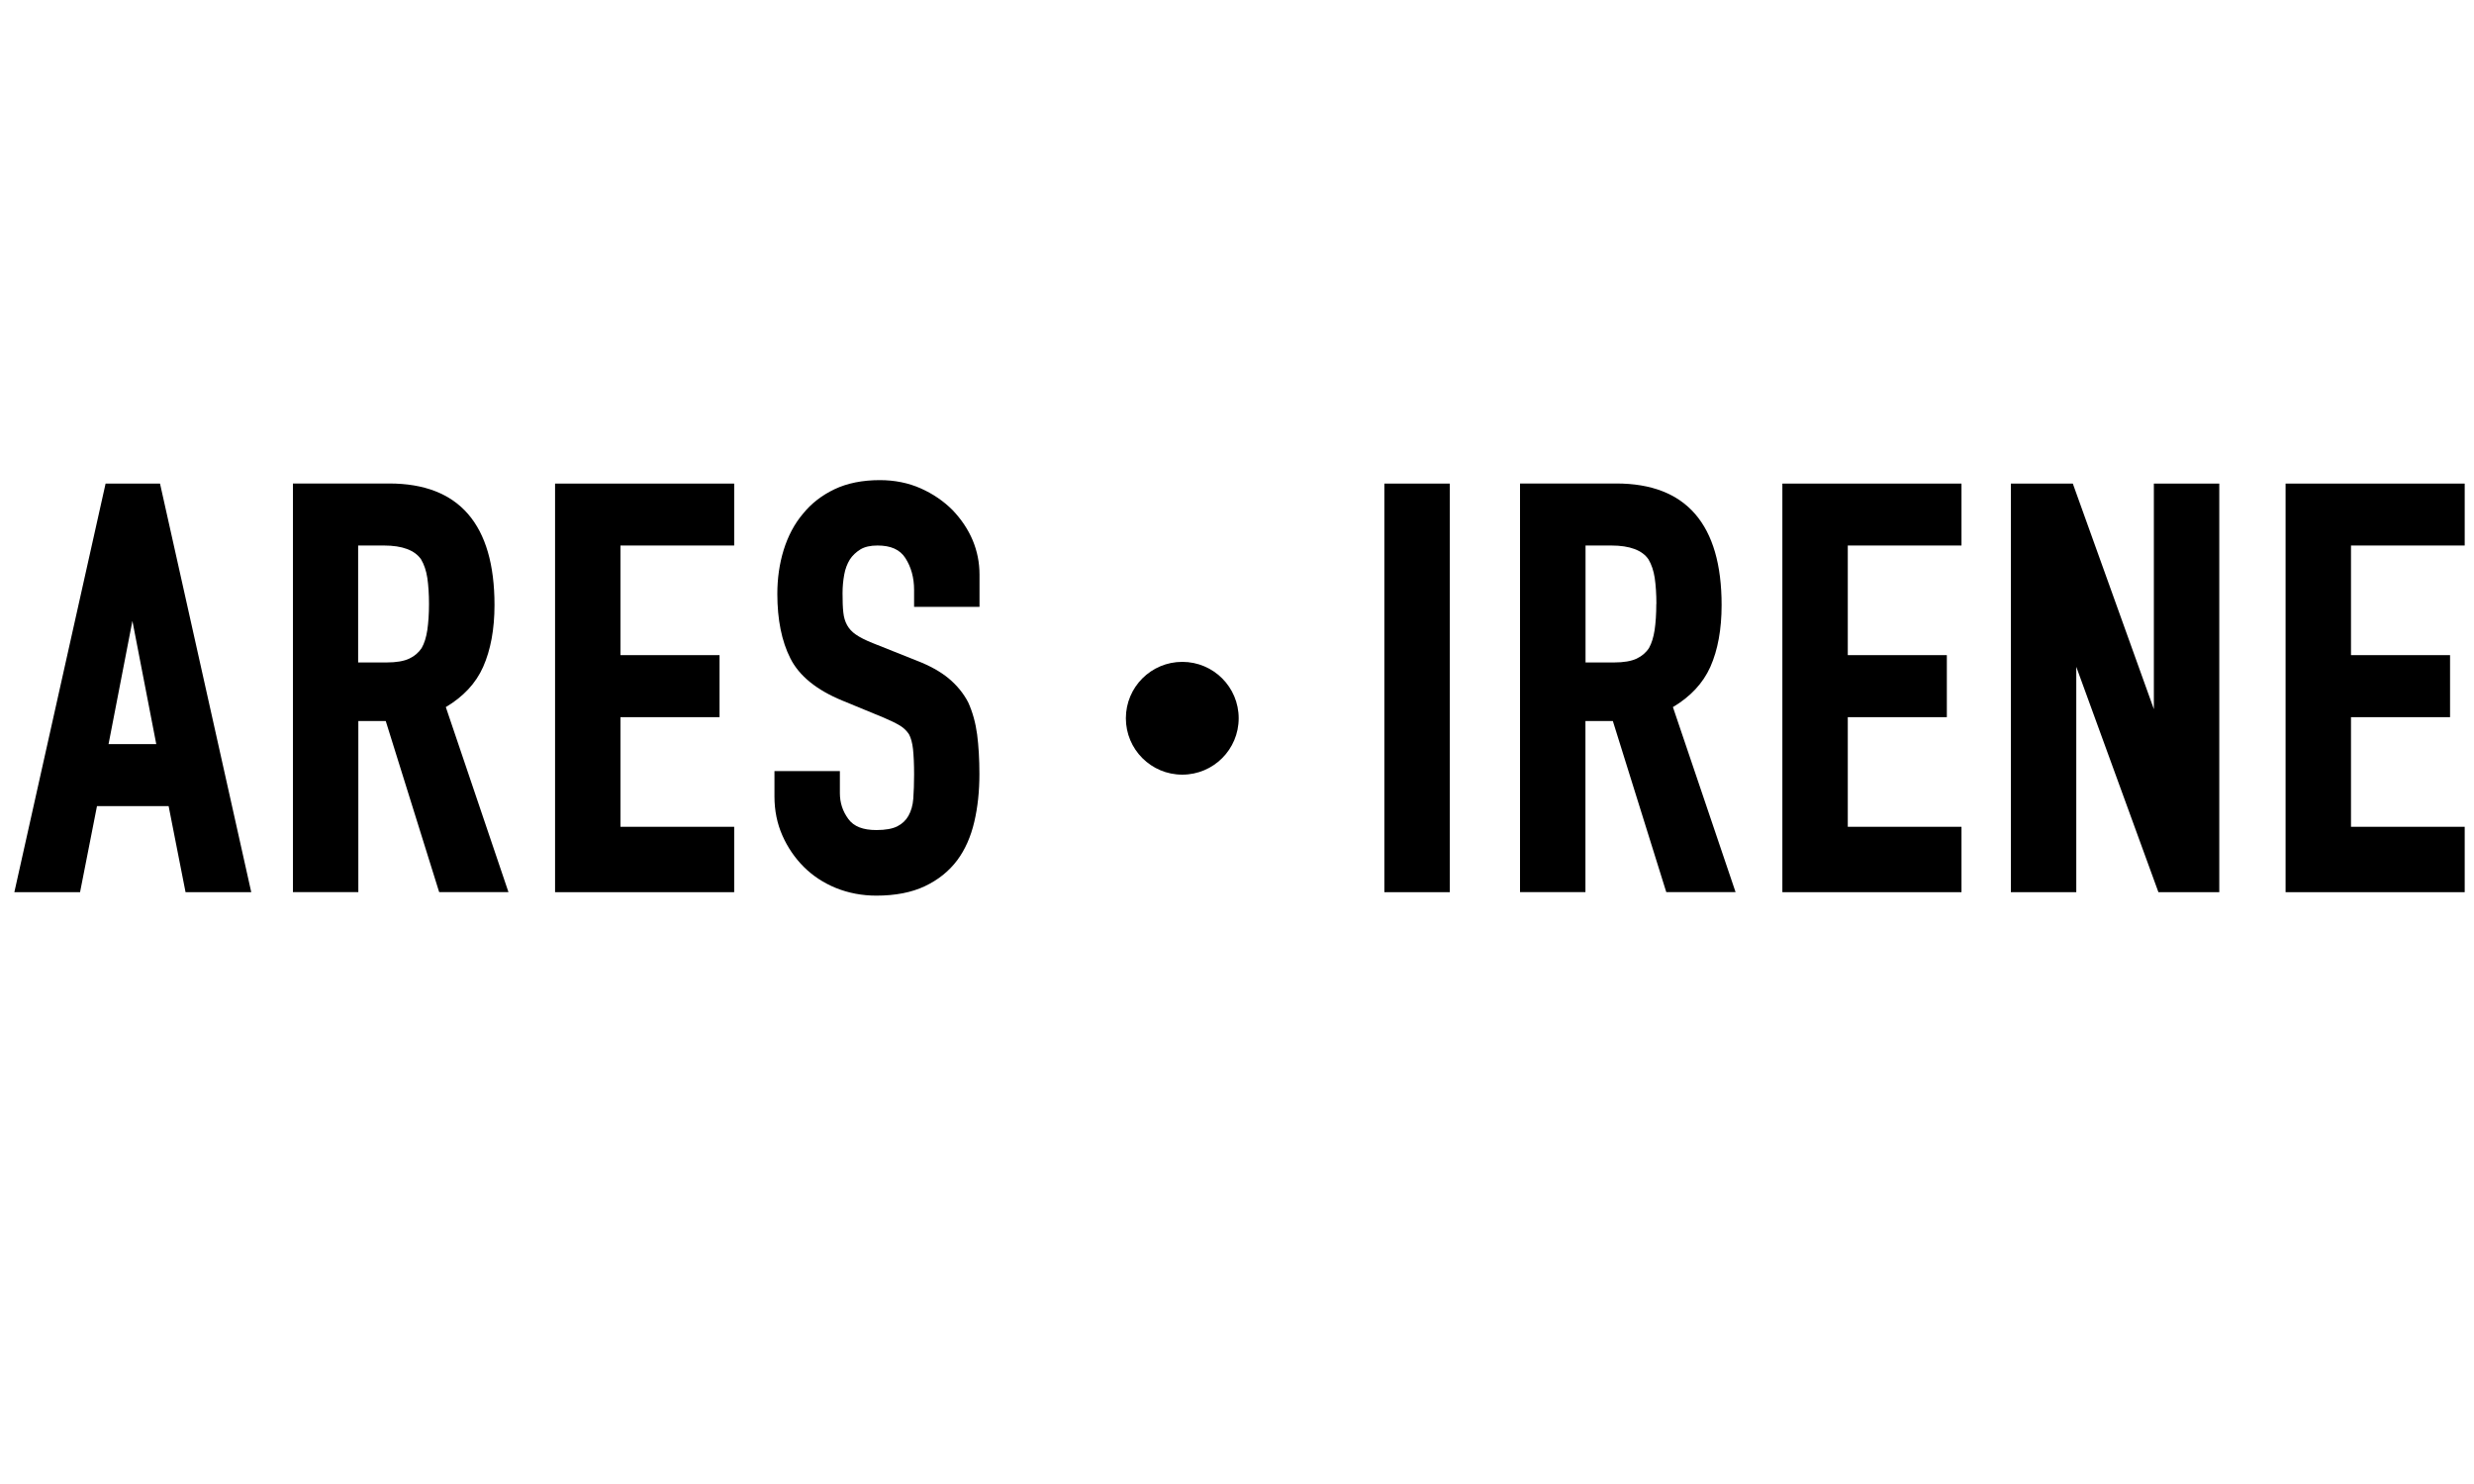 <?xml version="1.0" encoding="UTF-8"?>
<svg data-id="Layer_1" xmlns="http://www.w3.org/2000/svg" version="1.1" viewBox="0 0 250 150">
  <!-- Generator: Adobe Illustrator 29.5.1, SVG Export Plug-In . SVG Version: 2.1.0 Build 141)  -->
  <path d="M10.67,48.88L1.45,90.18h6.64l1.71-8.7h7.24l1.71,8.7h6.64l-9.22-41.3h-5.5ZM15.79,75.21h-4.82l2.41-12.45s2.41,12.45,2.41,12.45Z"/>
  <path d="M48.82,67.41c.76-1.71,1.15-3.81,1.15-6.25,0-8.16-3.58-12.29-10.64-12.29h-9.73v41.3h6.61v-17.29h2.77l5.31,17.01.09.28h7l-6.33-18.7c1.77-1.05,3.04-2.41,3.77-4.06ZM43.35,61.05c0,1.01-.06,1.89-.17,2.64-.11.73-.3,1.34-.57,1.81-.3.46-.72.82-1.25,1.07-.55.26-1.32.39-2.28.39h-2.89v-11.82h2.61c1.86,0,3.12.48,3.75,1.4.31.52.52,1.15.63,1.87.11.75.17,1.64.17,2.64Z"/>
  <polygon points="56.09 90.18 74.19 90.18 74.19 83.57 62.7 83.57 62.7 72.49 72.71 72.49 72.71 66.22 62.7 66.22 62.7 55.14 74.19 55.14 74.19 48.88 56.09 48.88 56.09 90.18"/>
  <path d="M93.03,49.36c-1.24-.55-2.63-.83-4.12-.83-1.76,0-3.3.31-4.58.92-1.28.61-2.35,1.44-3.18,2.47-.87,1.02-1.52,2.26-1.96,3.67-.43,1.4-.64,2.89-.64,4.44,0,2.59.44,4.79,1.32,6.52.89,1.77,2.66,3.2,5.24,4.26l4.15,1.71c.69.29,1.26.57,1.68.82.38.23.69.54.91.87.2.37.34.88.41,1.5.07.66.11,1.53.11,2.57,0,.89-.03,1.72-.08,2.44-.05.68-.22,1.26-.49,1.74-.26.46-.63.81-1.12,1.06-.49.25-1.2.38-2.12.38-1.36,0-2.28-.36-2.83-1.11-.58-.79-.86-1.65-.86-2.63v-2.22h-6.61v2.57c0,1.42.27,2.74.8,3.94.53,1.2,1.26,2.27,2.16,3.17s2,1.63,3.26,2.14,2.63.77,4.08.77c1.91,0,3.56-.32,4.89-.95,1.34-.63,2.45-1.52,3.28-2.63.79-1.06,1.37-2.37,1.72-3.87.35-1.48.52-3.1.52-4.84,0-1.49-.08-2.83-.23-4-.16-1.19-.46-2.27-.9-3.24-.47-.91-1.14-1.73-1.98-2.43-.83-.69-1.92-1.29-3.24-1.8l-4.44-1.77c-.72-.29-1.3-.58-1.71-.87-.38-.26-.67-.58-.87-.94-.2-.36-.33-.79-.38-1.27-.06-.51-.08-1.16-.08-1.95,0-.66.06-1.29.17-1.89.1-.57.3-1.09.57-1.53.26-.4.62-.74,1.07-1.02.43-.26,1.01-.39,1.72-.39,1.35,0,2.27.41,2.82,1.27.58.9.88,1.98.88,3.22v1.71h6.61v-3.25c0-2.44-.92-4.64-2.73-6.54-.9-.9-1.98-1.64-3.22-2.19h0Z"/>
  <rect x="139.89" y="48.88" width="6.61" height="41.3"/>
  <path d="M172.83,67.41c.76-1.71,1.14-3.81,1.14-6.25,0-8.16-3.58-12.29-10.64-12.29h-9.73v41.3h6.61v-17.29h2.77l5.31,17.01.09.28h7l-6.33-18.7c1.77-1.05,3.04-2.41,3.78-4.06ZM167.37,61.05c0,1.01-.06,1.9-.17,2.64-.11.72-.3,1.33-.56,1.8-.3.47-.71.82-1.25,1.08-.55.26-1.32.39-2.28.39h-2.89v-11.82h2.61c1.86,0,3.13.48,3.75,1.4.31.52.52,1.15.63,1.87.11.75.17,1.64.17,2.64h-.01Z"/>
  <polygon points="180.11 90.18 198.21 90.18 198.21 83.57 186.72 83.57 186.72 72.49 196.73 72.49 196.73 66.22 186.72 66.22 186.72 55.14 198.21 55.14 198.21 48.88 180.11 48.88 180.11 90.18"/>
  <polygon points="217.65 71.68 209.46 48.88 203.2 48.88 203.2 90.18 209.81 90.18 209.81 67.4 218.11 90.18 224.26 90.18 224.26 48.88 217.65 48.88 217.65 71.68"/>
  <polygon points="249.06 55.14 249.06 48.88 230.96 48.88 230.96 90.18 249.06 90.18 249.06 83.57 237.57 83.57 237.57 72.49 247.58 72.49 247.58 66.22 237.57 66.22 237.57 55.14 249.06 55.14"/>
  <path d="M119.47,66.9c-3.15,0-5.7,2.55-5.7,5.7s2.55,5.7,5.7,5.7,5.7-2.55,5.7-5.7-2.55-5.7-5.7-5.7Z"/>
</svg>
